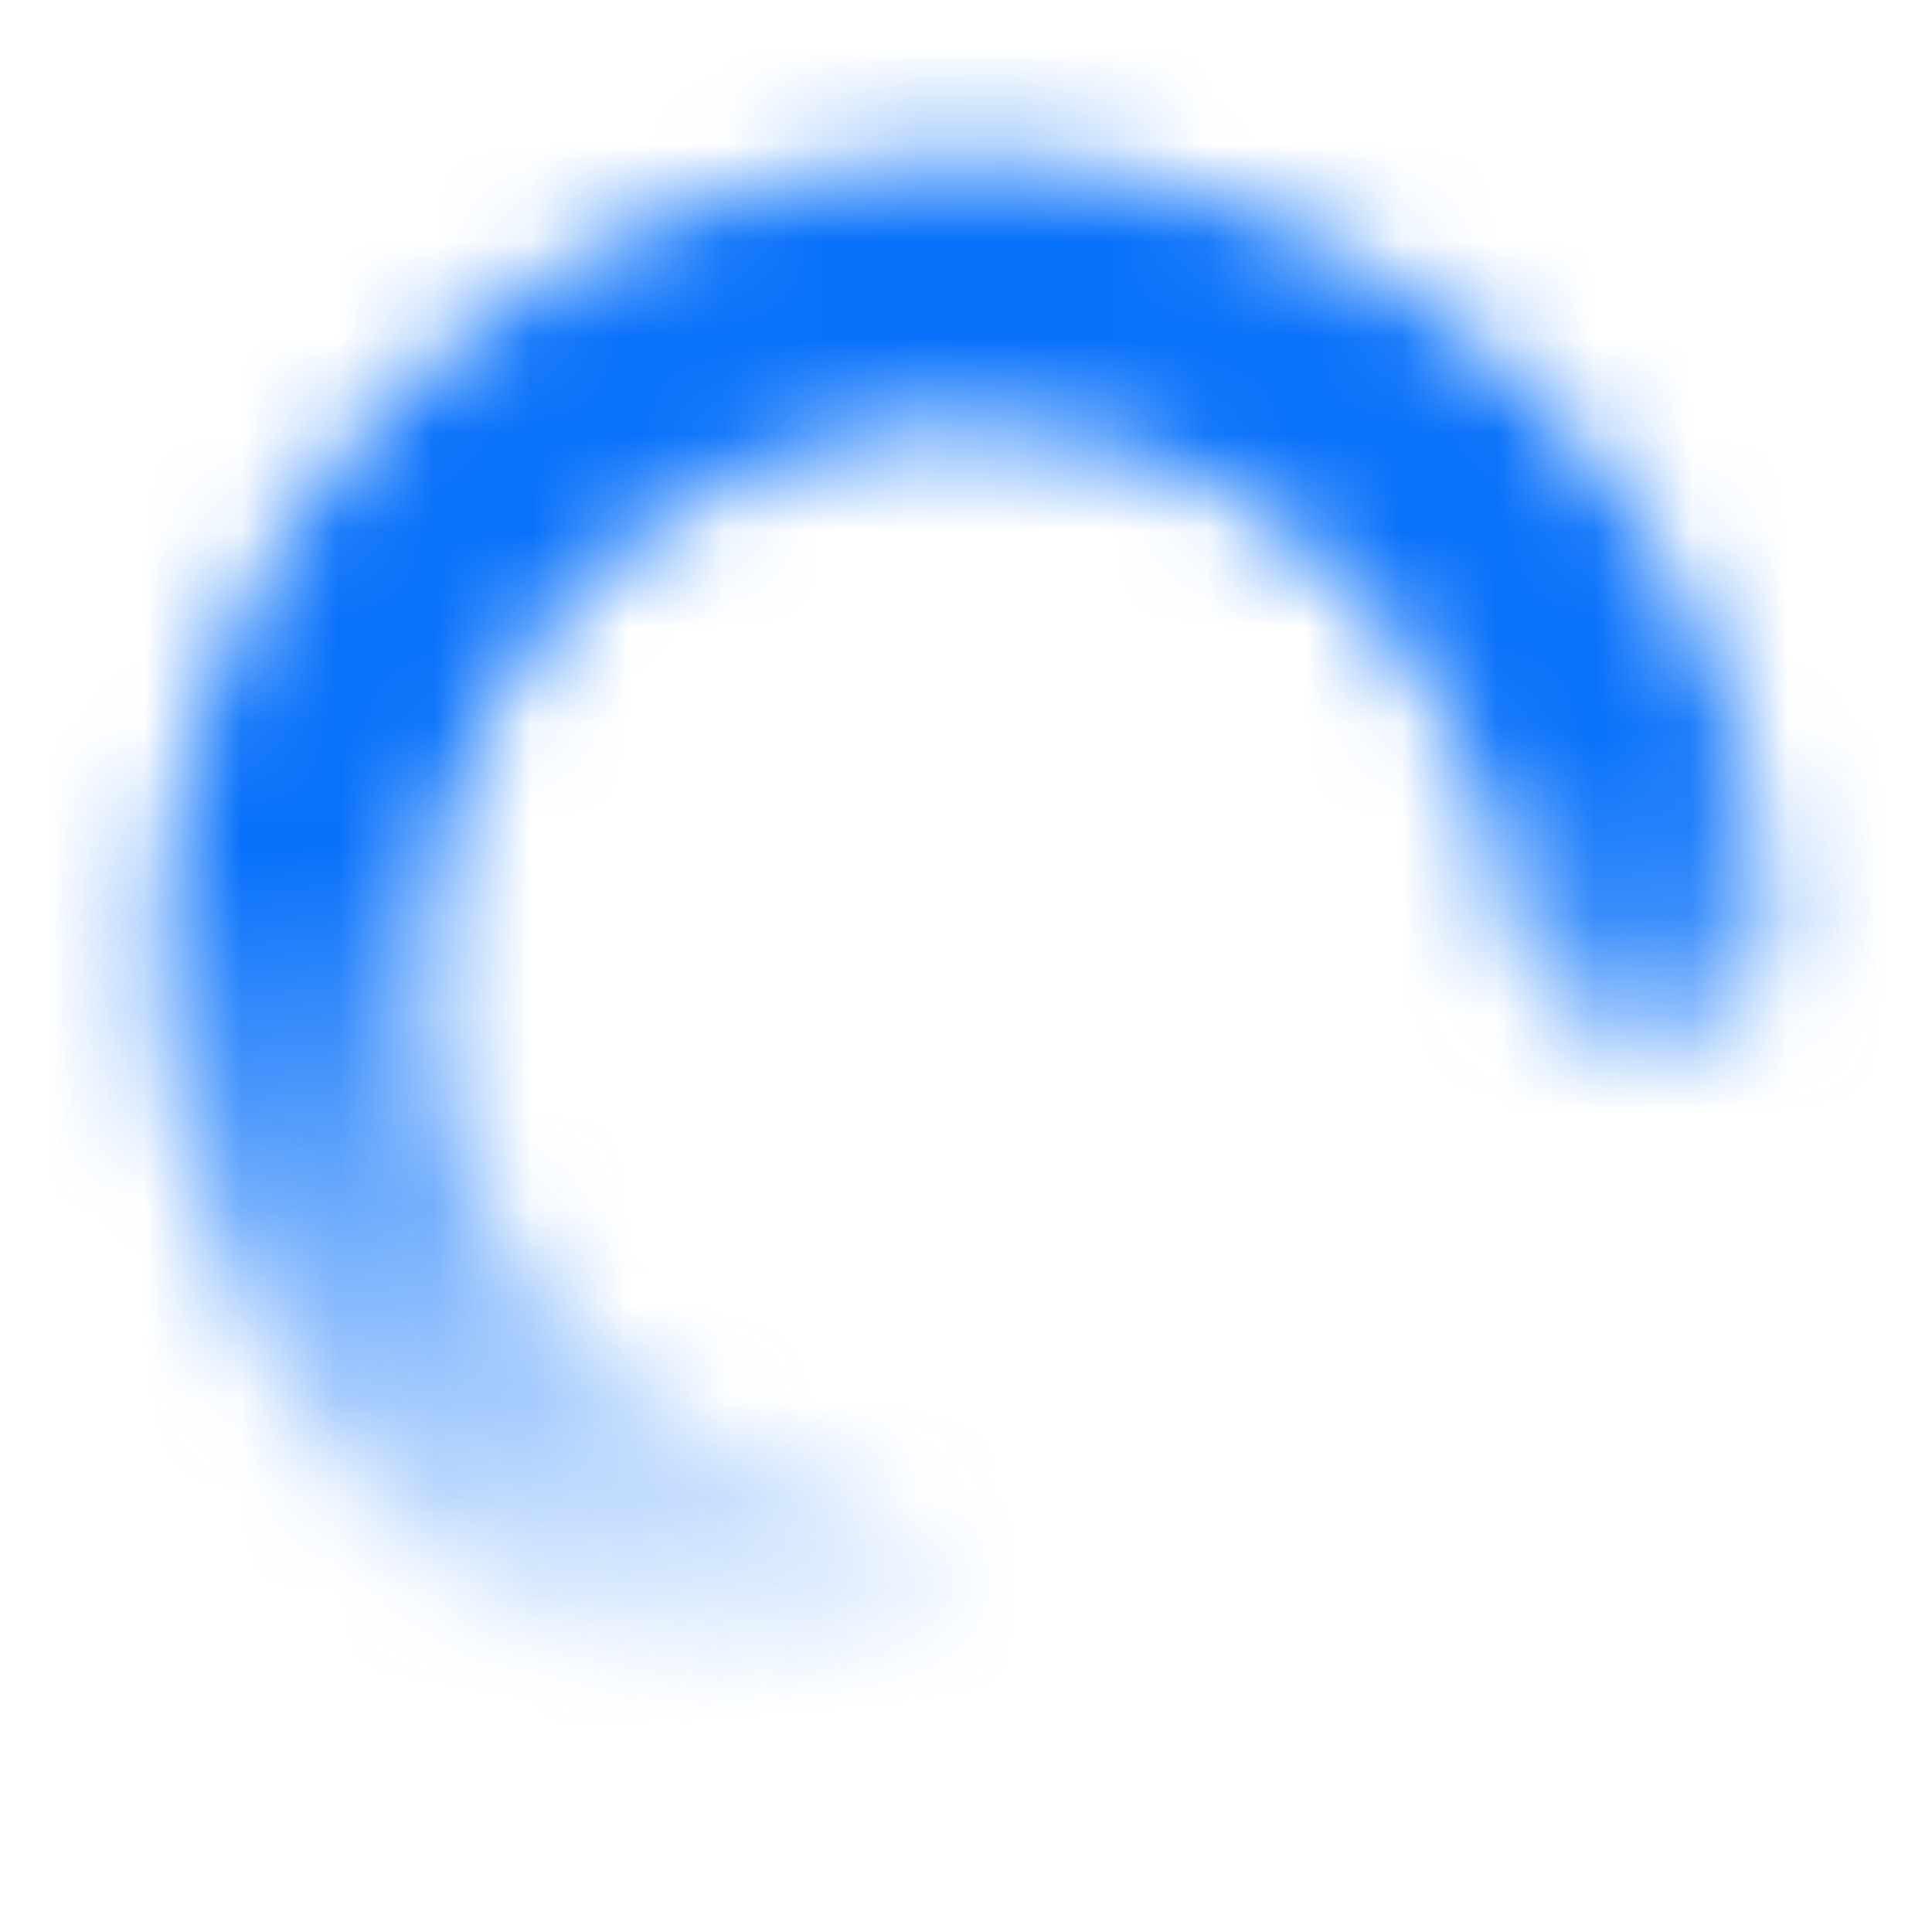 <svg xmlns="http://www.w3.org/2000/svg" width="20" height="20" viewBox="0 0 20 20" fill="none">
    <mask id="path-1-inside-1_27584_36704" fill="white">
        <path d="M16.936 10.796C17.678 10.882 18.361 10.346 18.325 9.6C18.267 8.391 17.946 7.204 17.378 6.124C16.6 4.642 15.393 3.429 13.915 2.643C12.437 1.857 10.757 1.534 9.093 1.716C7.429 1.899 5.858 2.578 4.586 3.666C3.314 4.754 2.398 6.2 1.959 7.815C1.521 9.431 1.578 11.141 2.125 12.723C2.672 14.305 3.683 15.686 5.026 16.685C6.005 17.414 7.128 17.915 8.312 18.16C9.044 18.312 9.679 17.721 9.71 16.974C9.742 16.227 9.152 15.612 8.434 15.404C7.792 15.218 7.184 14.918 6.642 14.514C5.735 13.839 5.053 12.907 4.683 11.838C4.314 10.77 4.275 9.616 4.571 8.525C4.868 7.434 5.486 6.458 6.345 5.723C7.204 4.989 8.264 4.53 9.388 4.407C10.511 4.284 11.646 4.502 12.644 5.032C13.642 5.563 14.457 6.382 14.982 7.383C15.297 7.981 15.499 8.628 15.583 9.292C15.677 10.033 16.193 10.711 16.936 10.796Z"/>
    </mask>
    <path d="M16.936 10.796C17.678 10.882 18.361 10.346 18.325 9.6C18.267 8.391 17.946 7.204 17.378 6.124C16.6 4.642 15.393 3.429 13.915 2.643C12.437 1.857 10.757 1.534 9.093 1.716C7.429 1.899 5.858 2.578 4.586 3.666C3.314 4.754 2.398 6.2 1.959 7.815C1.521 9.431 1.578 11.141 2.125 12.723C2.672 14.305 3.683 15.686 5.026 16.685C6.005 17.414 7.128 17.915 8.312 18.16C9.044 18.312 9.679 17.721 9.71 16.974C9.742 16.227 9.152 15.612 8.434 15.404C7.792 15.218 7.184 14.918 6.642 14.514C5.735 13.839 5.053 12.907 4.683 11.838C4.314 10.77 4.275 9.616 4.571 8.525C4.868 7.434 5.486 6.458 6.345 5.723C7.204 4.989 8.264 4.53 9.388 4.407C10.511 4.284 11.646 4.502 12.644 5.032C13.642 5.563 14.457 6.382 14.982 7.383C15.297 7.981 15.499 8.628 15.583 9.292C15.677 10.033 16.193 10.711 16.936 10.796Z" stroke="url(#paint0_linear_27584_36704)" stroke-width="5" stroke-linejoin="round" mask="url(#path-1-inside-1_27584_36704)"/>
    <defs>
        <linearGradient id="paint0_linear_27584_36704" x1="14.834" y1="7.749" x2="15.649" y2="17.074" gradientUnits="userSpaceOnUse">
            <stop stop-color="#0871FA"/>
            <stop offset="1" stop-color="#0871FA" stop-opacity="0"/>
        </linearGradient>
    </defs>
</svg>